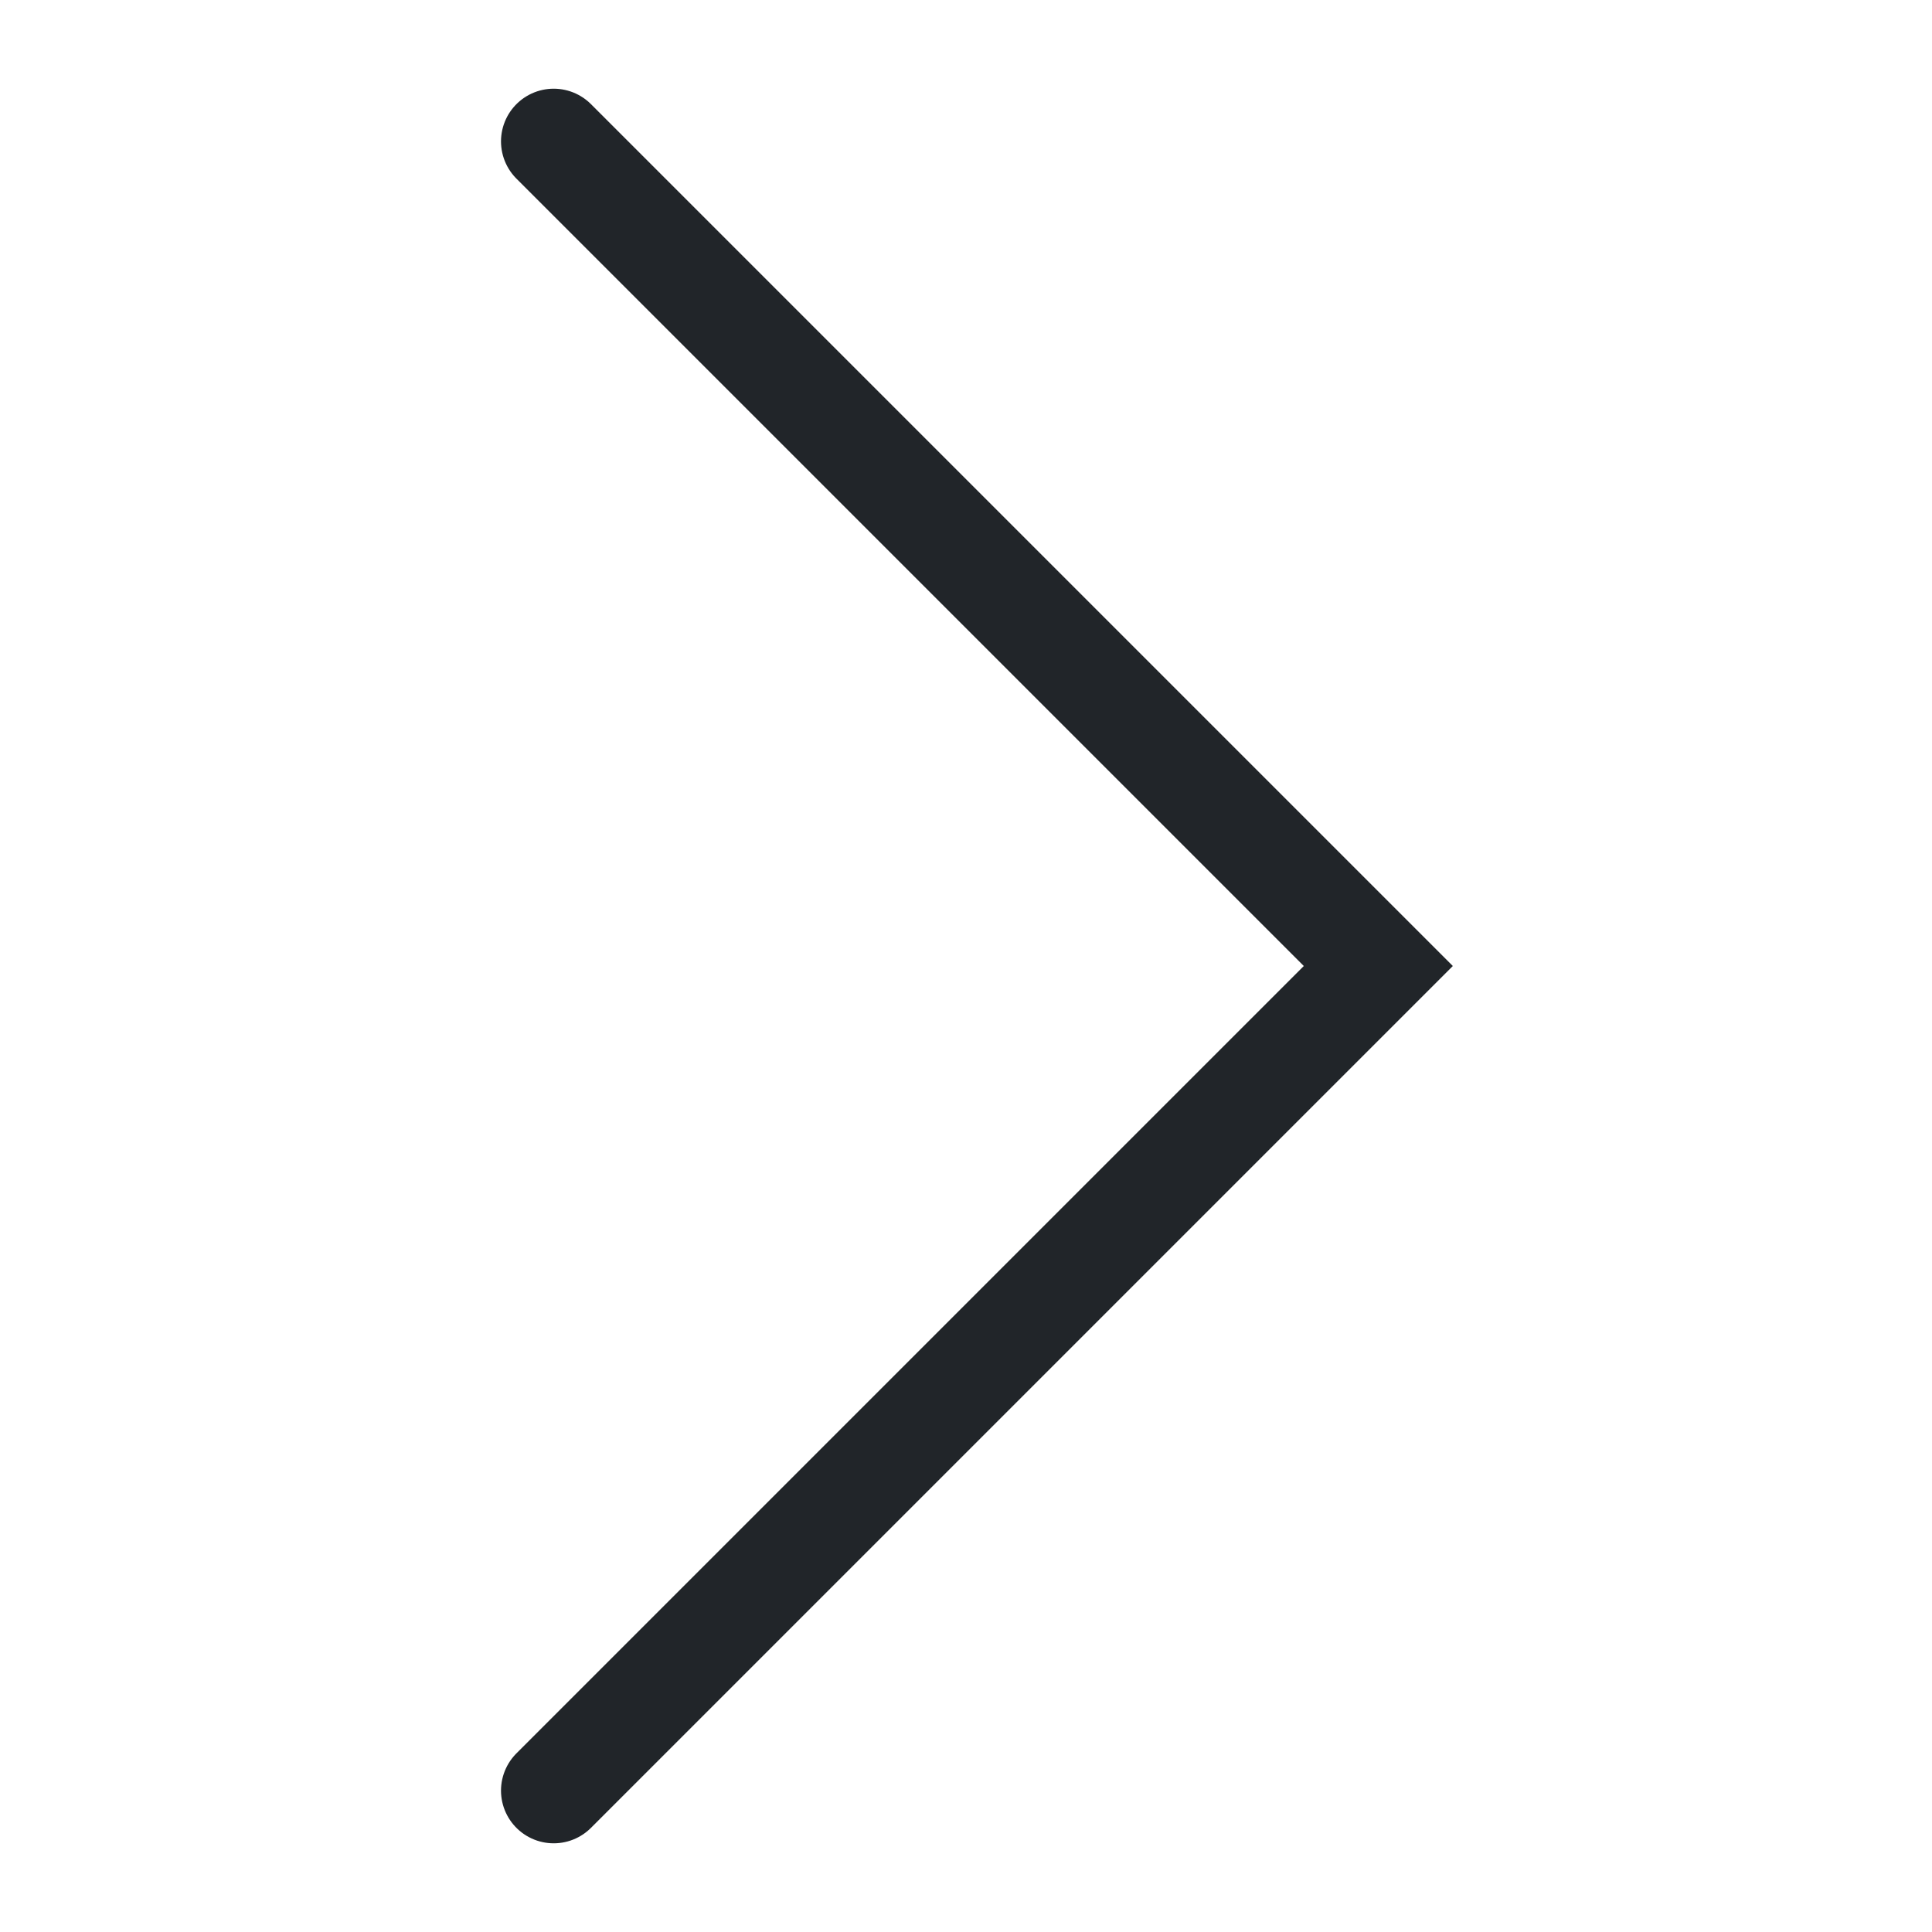 <svg xmlns="http://www.w3.org/2000/svg" viewBox="0 0 22 22" width="22" height="22" fill="none">
    <path d="m6.305 1.61 9.39 9.39-9.39 9.39" stroke="#212529" stroke-width="1.2" stroke-miterlimit="3.075" stroke-linecap="round"/>
</svg>